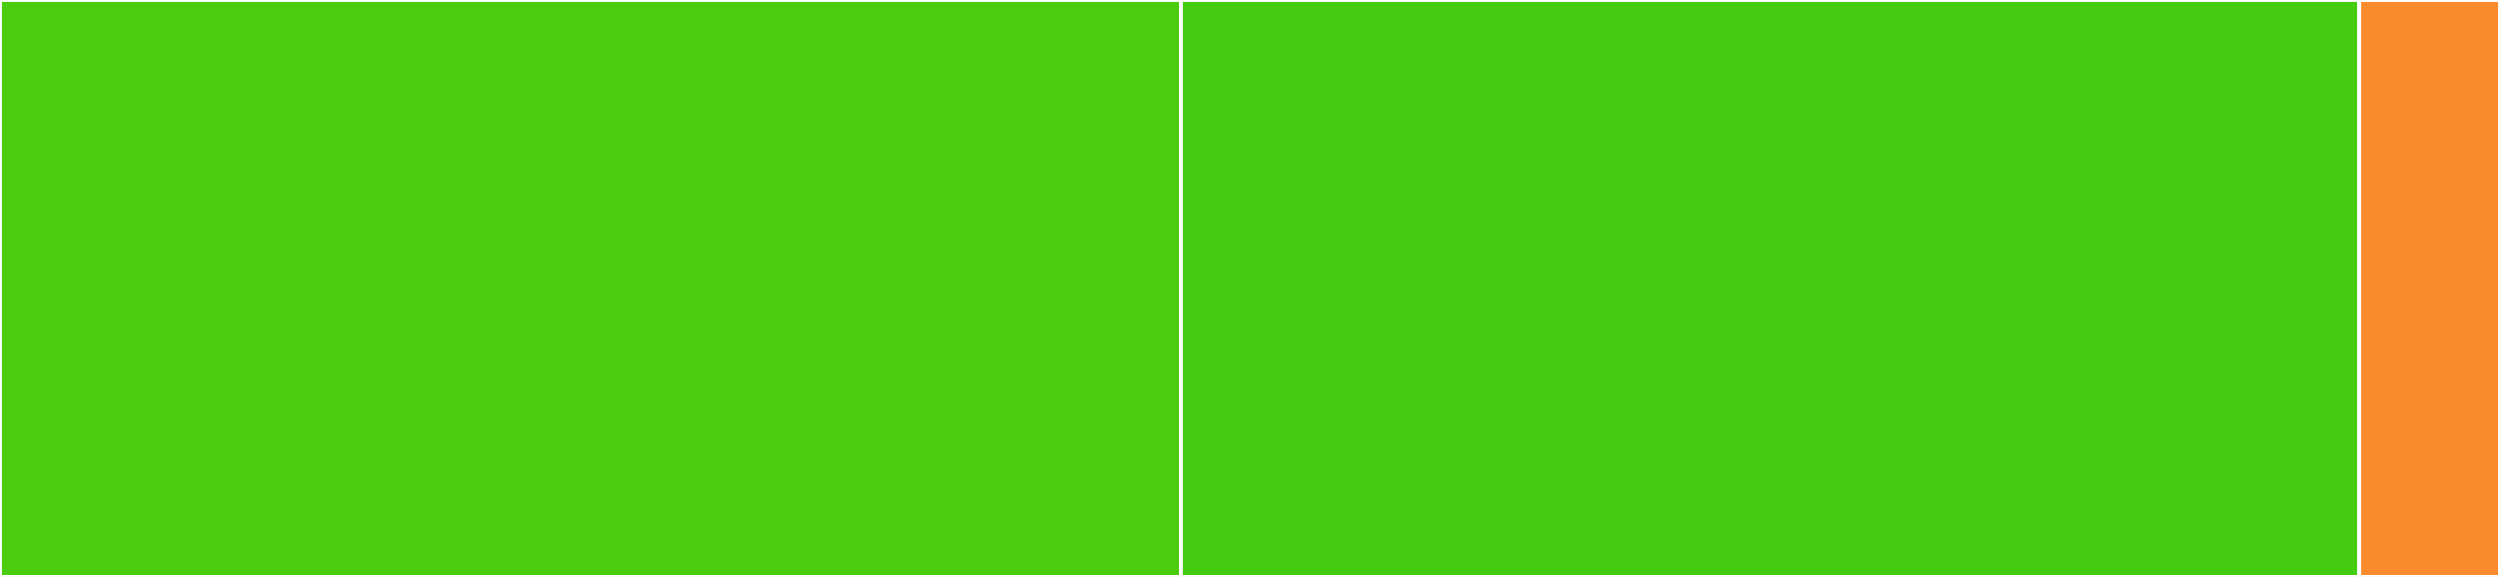 <svg baseProfile="full" width="650" height="150" viewBox="0 0 650 150" version="1.1"
xmlns="http://www.w3.org/2000/svg" xmlns:ev="http://www.w3.org/2001/xml-events"
xmlns:xlink="http://www.w3.org/1999/xlink">

<rect x="0" y="0" width="650" height="150" fill="#333333" stroke="none"/>

<style>rect.s{mask:url(#mask);}</style>
<defs>
  <pattern id="white" width="4" height="4" patternUnits="userSpaceOnUse" patternTransform="rotate(45)">
    <rect width="2" height="2" transform="translate(0,0)" fill="white"></rect>
  </pattern>
  <mask id="mask">
    <rect x="0" y="0" width="100%" height="100%" fill="url(#white)"></rect>
  </mask>
</defs>

<rect x="0" y="0" width="307.039" height="150.0" fill="#4ccc0f" stroke="white" stroke-width="1" class=" tooltipped" data-content="flat.go"><title>flat.go</title></rect>
<rect x="307.039" y="0" width="306.361" height="150.0" fill="#4c1" stroke="white" stroke-width="1" class=" tooltipped" data-content="default.go"><title>default.go</title></rect>
<rect x="613.399" y="0" width="36.601" height="150" fill="#f98b2c" stroke="white" stroke-width="1" class=" tooltipped" data-content="hermes.go"><title>hermes.go</title></rect>
</svg>